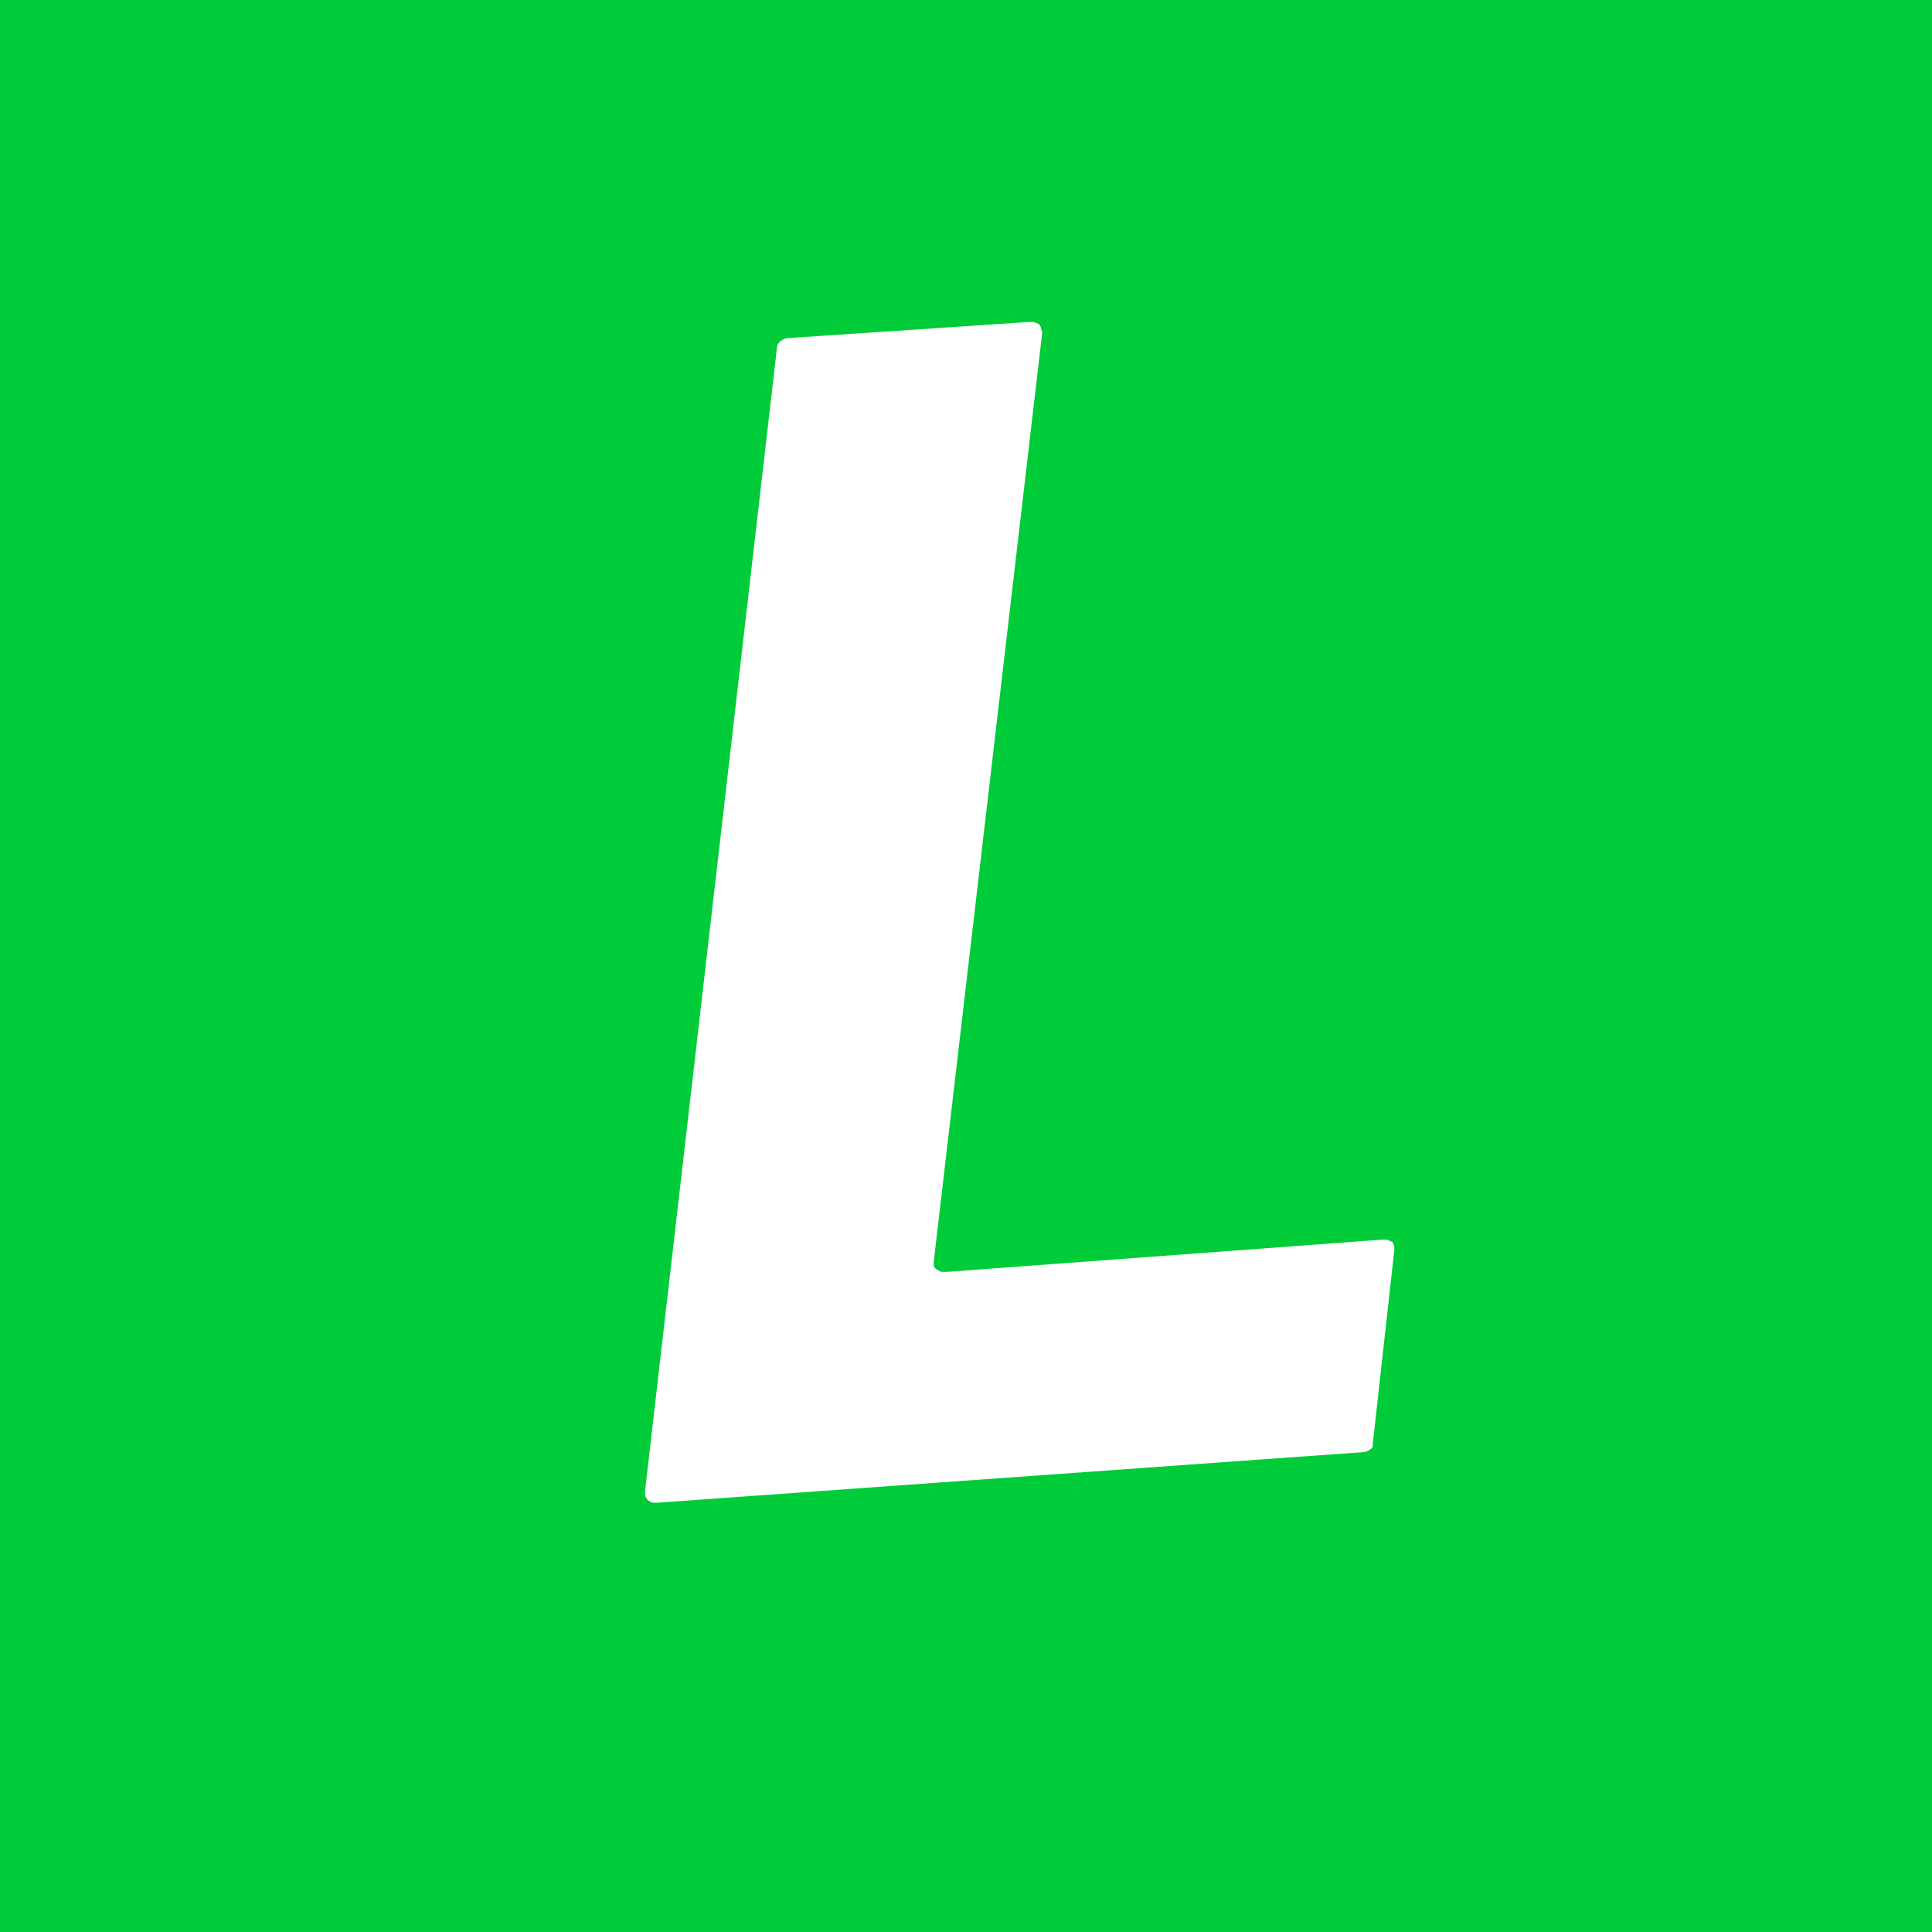 <!-- by TradingView --><svg width="18" height="18" viewBox="0 0 18 18" xmlns="http://www.w3.org/2000/svg"><path fill="#00CC39" d="M0 0h18v18H0z"/><path d="m8.82 11.85 4.05-.3h.05l.05.02a.1.1 0 0 1 .02.04v.04l-.2 1.8c0 .02 0 .04-.02.05a.13.13 0 0 1-.08.03L6.13 14h-.05a.12.12 0 0 1-.05-.03.1.1 0 0 1-.02-.04v-.04L7.24 3.23c0-.02.02-.04.03-.05a.13.13 0 0 1 .07-.03L9.58 3h.05l.05.02a.1.1 0 0 1 .02.04l.01.04-1.01 8.65v.04c0 .02.02.03.03.04l.04.02h.05Z" fill="#fff"/></svg>